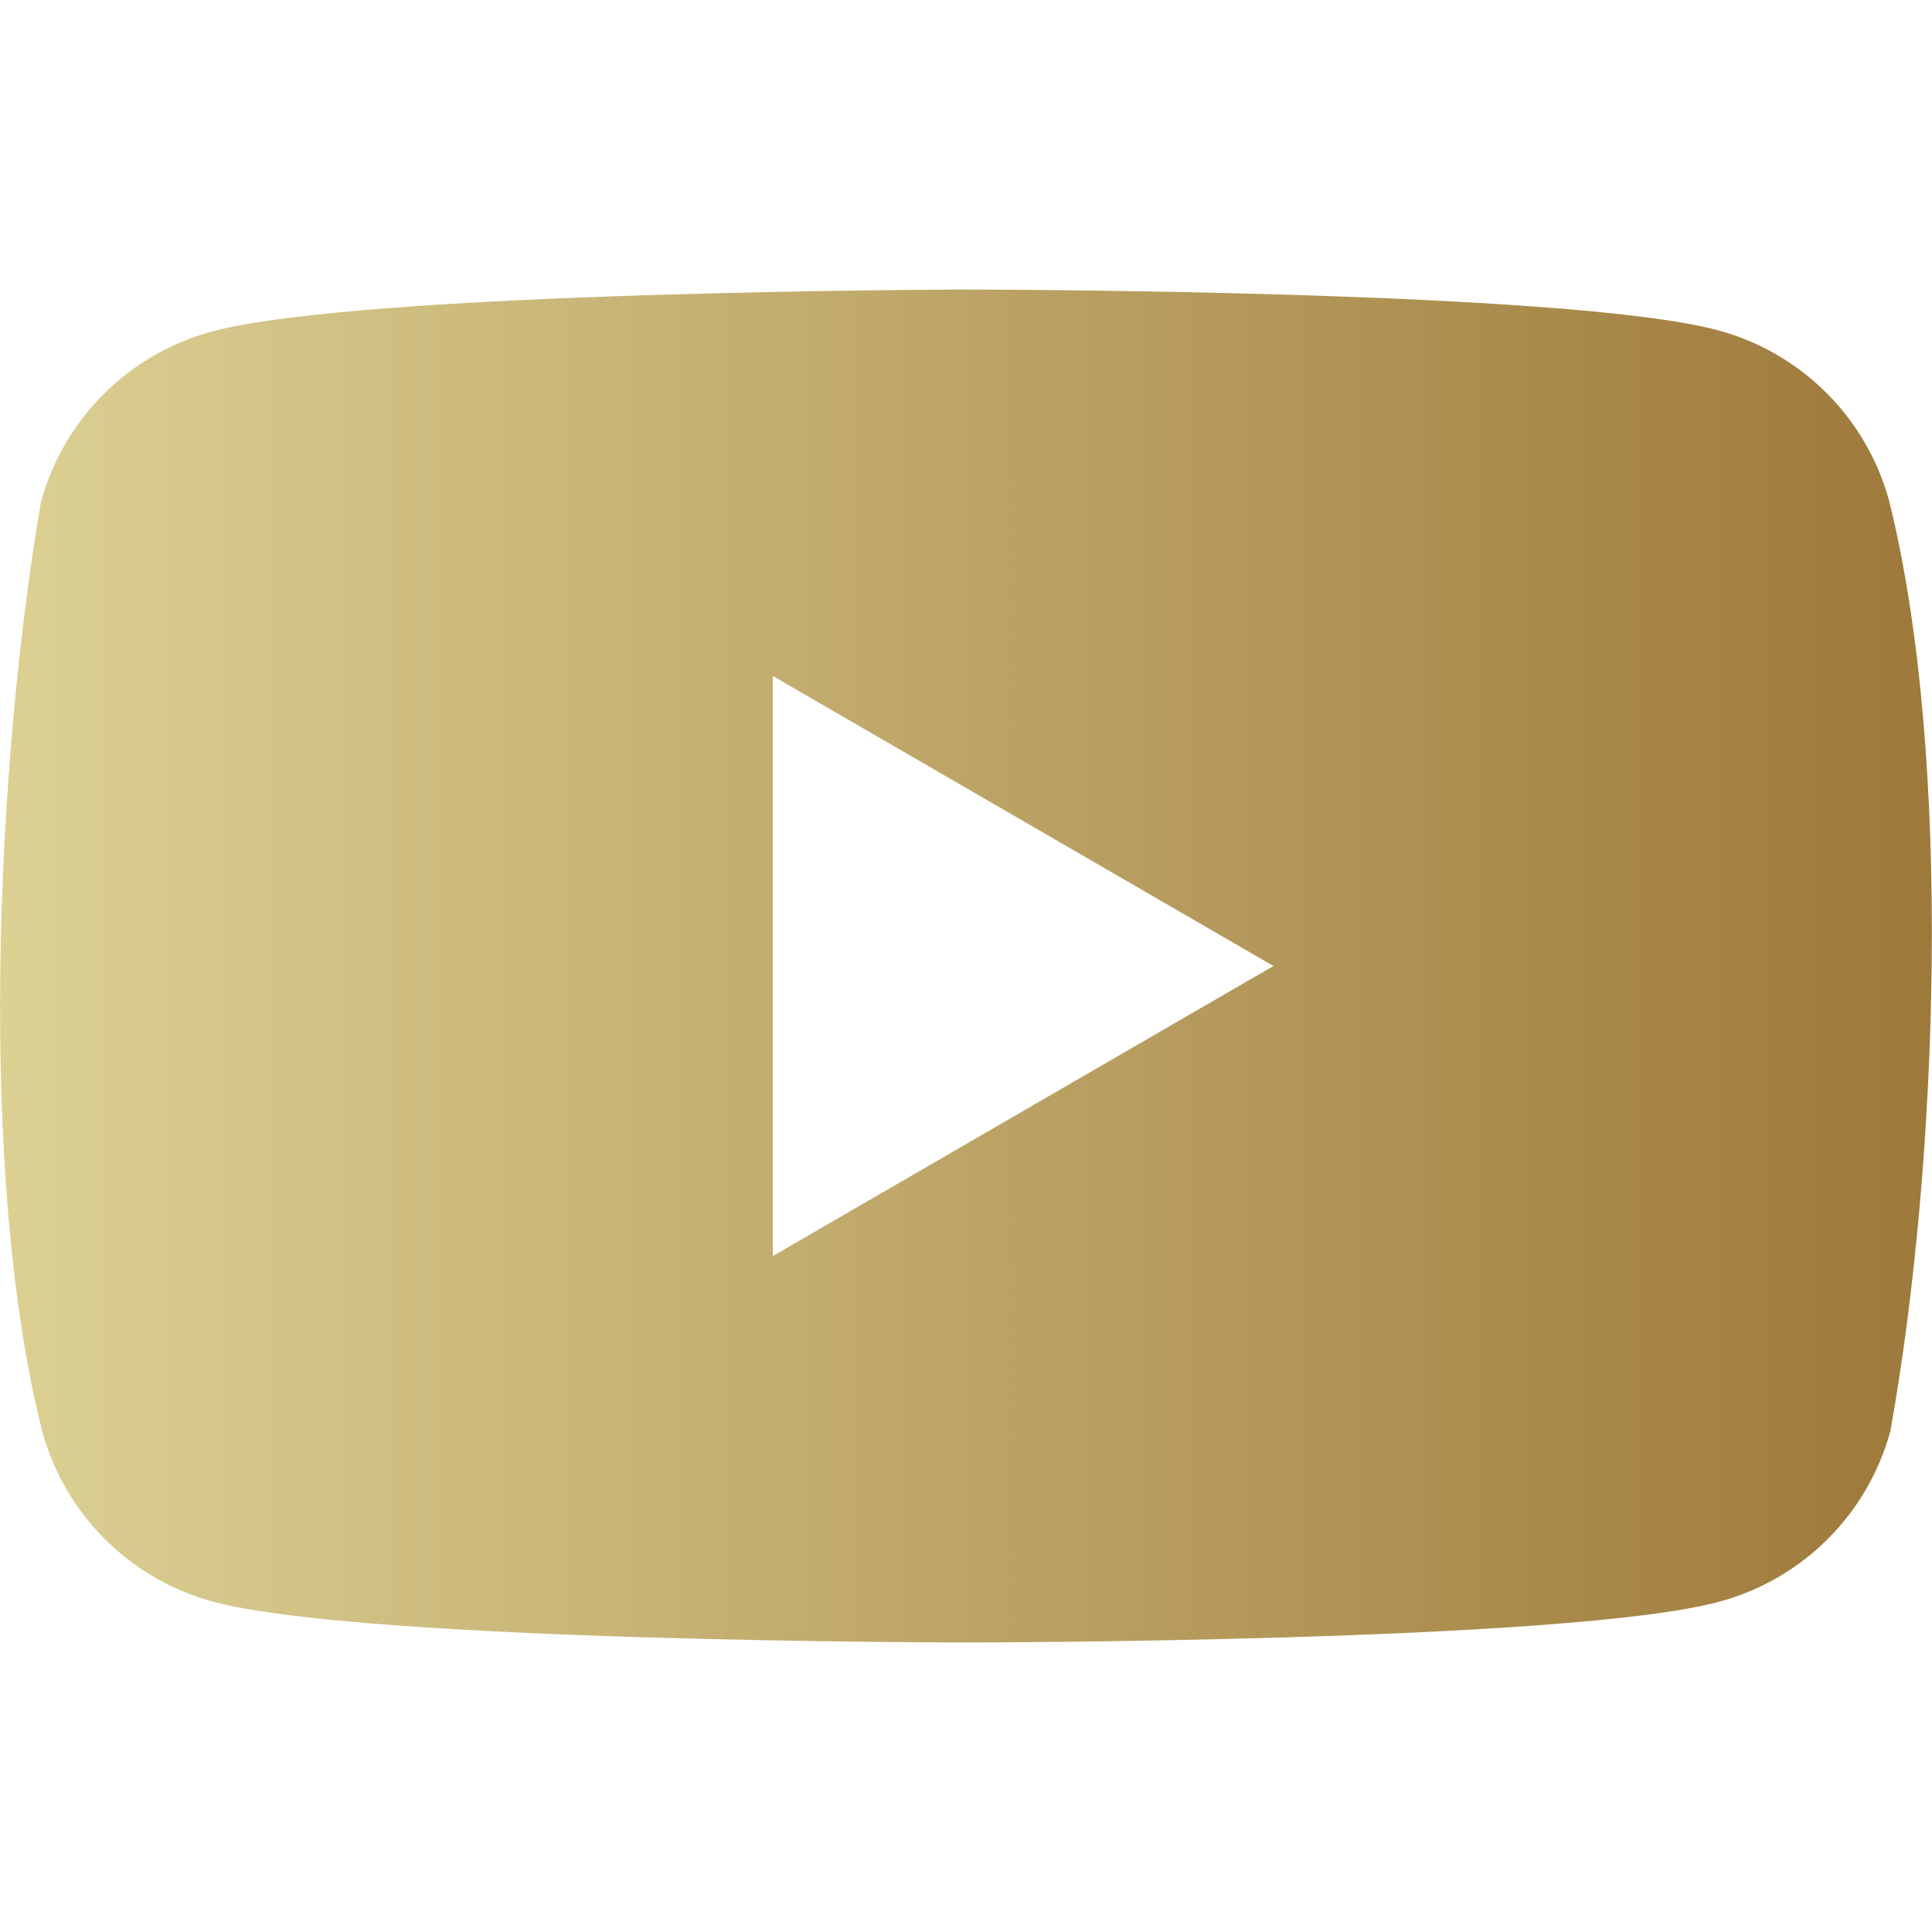 <?xml version="1.0" encoding="UTF-8"?><svg id="katman_1" xmlns="http://www.w3.org/2000/svg" width="80" height="80" xmlns:xlink="http://www.w3.org/1999/xlink" viewBox="0 0 80 80"><defs><style>.cls-1{fill:url(#Adsız_degrade_2);}</style><linearGradient id="Adsız_degrade_2" x1="0" y1="40" x2="80" y2="40" gradientUnits="userSpaceOnUse"><stop offset="0" stop-color="#dcd093"/><stop offset="1" stop-color="#9d793a"/></linearGradient></defs><path class="cls-1" d="M78.23,20.76c-.93-3.45-3.63-6.15-7.08-7.08-6.21-1.69-31.19-1.69-31.19-1.69,0,0-24.99,.05-31.19,1.74-3.45,.93-6.15,3.63-7.08,7.08-1.88,11.03-2.61,27.84,.05,38.43,.93,3.45,3.63,6.15,7.08,7.08,6.21,1.69,31.19,1.69,31.19,1.69,0,0,24.99,0,31.19-1.69,3.45-.93,6.15-3.63,7.08-7.08,1.98-11.05,2.59-27.84-.05-38.48Zm-46.23,31.25V27.99l20.73,12.01-20.73,12.01Z"/></svg>